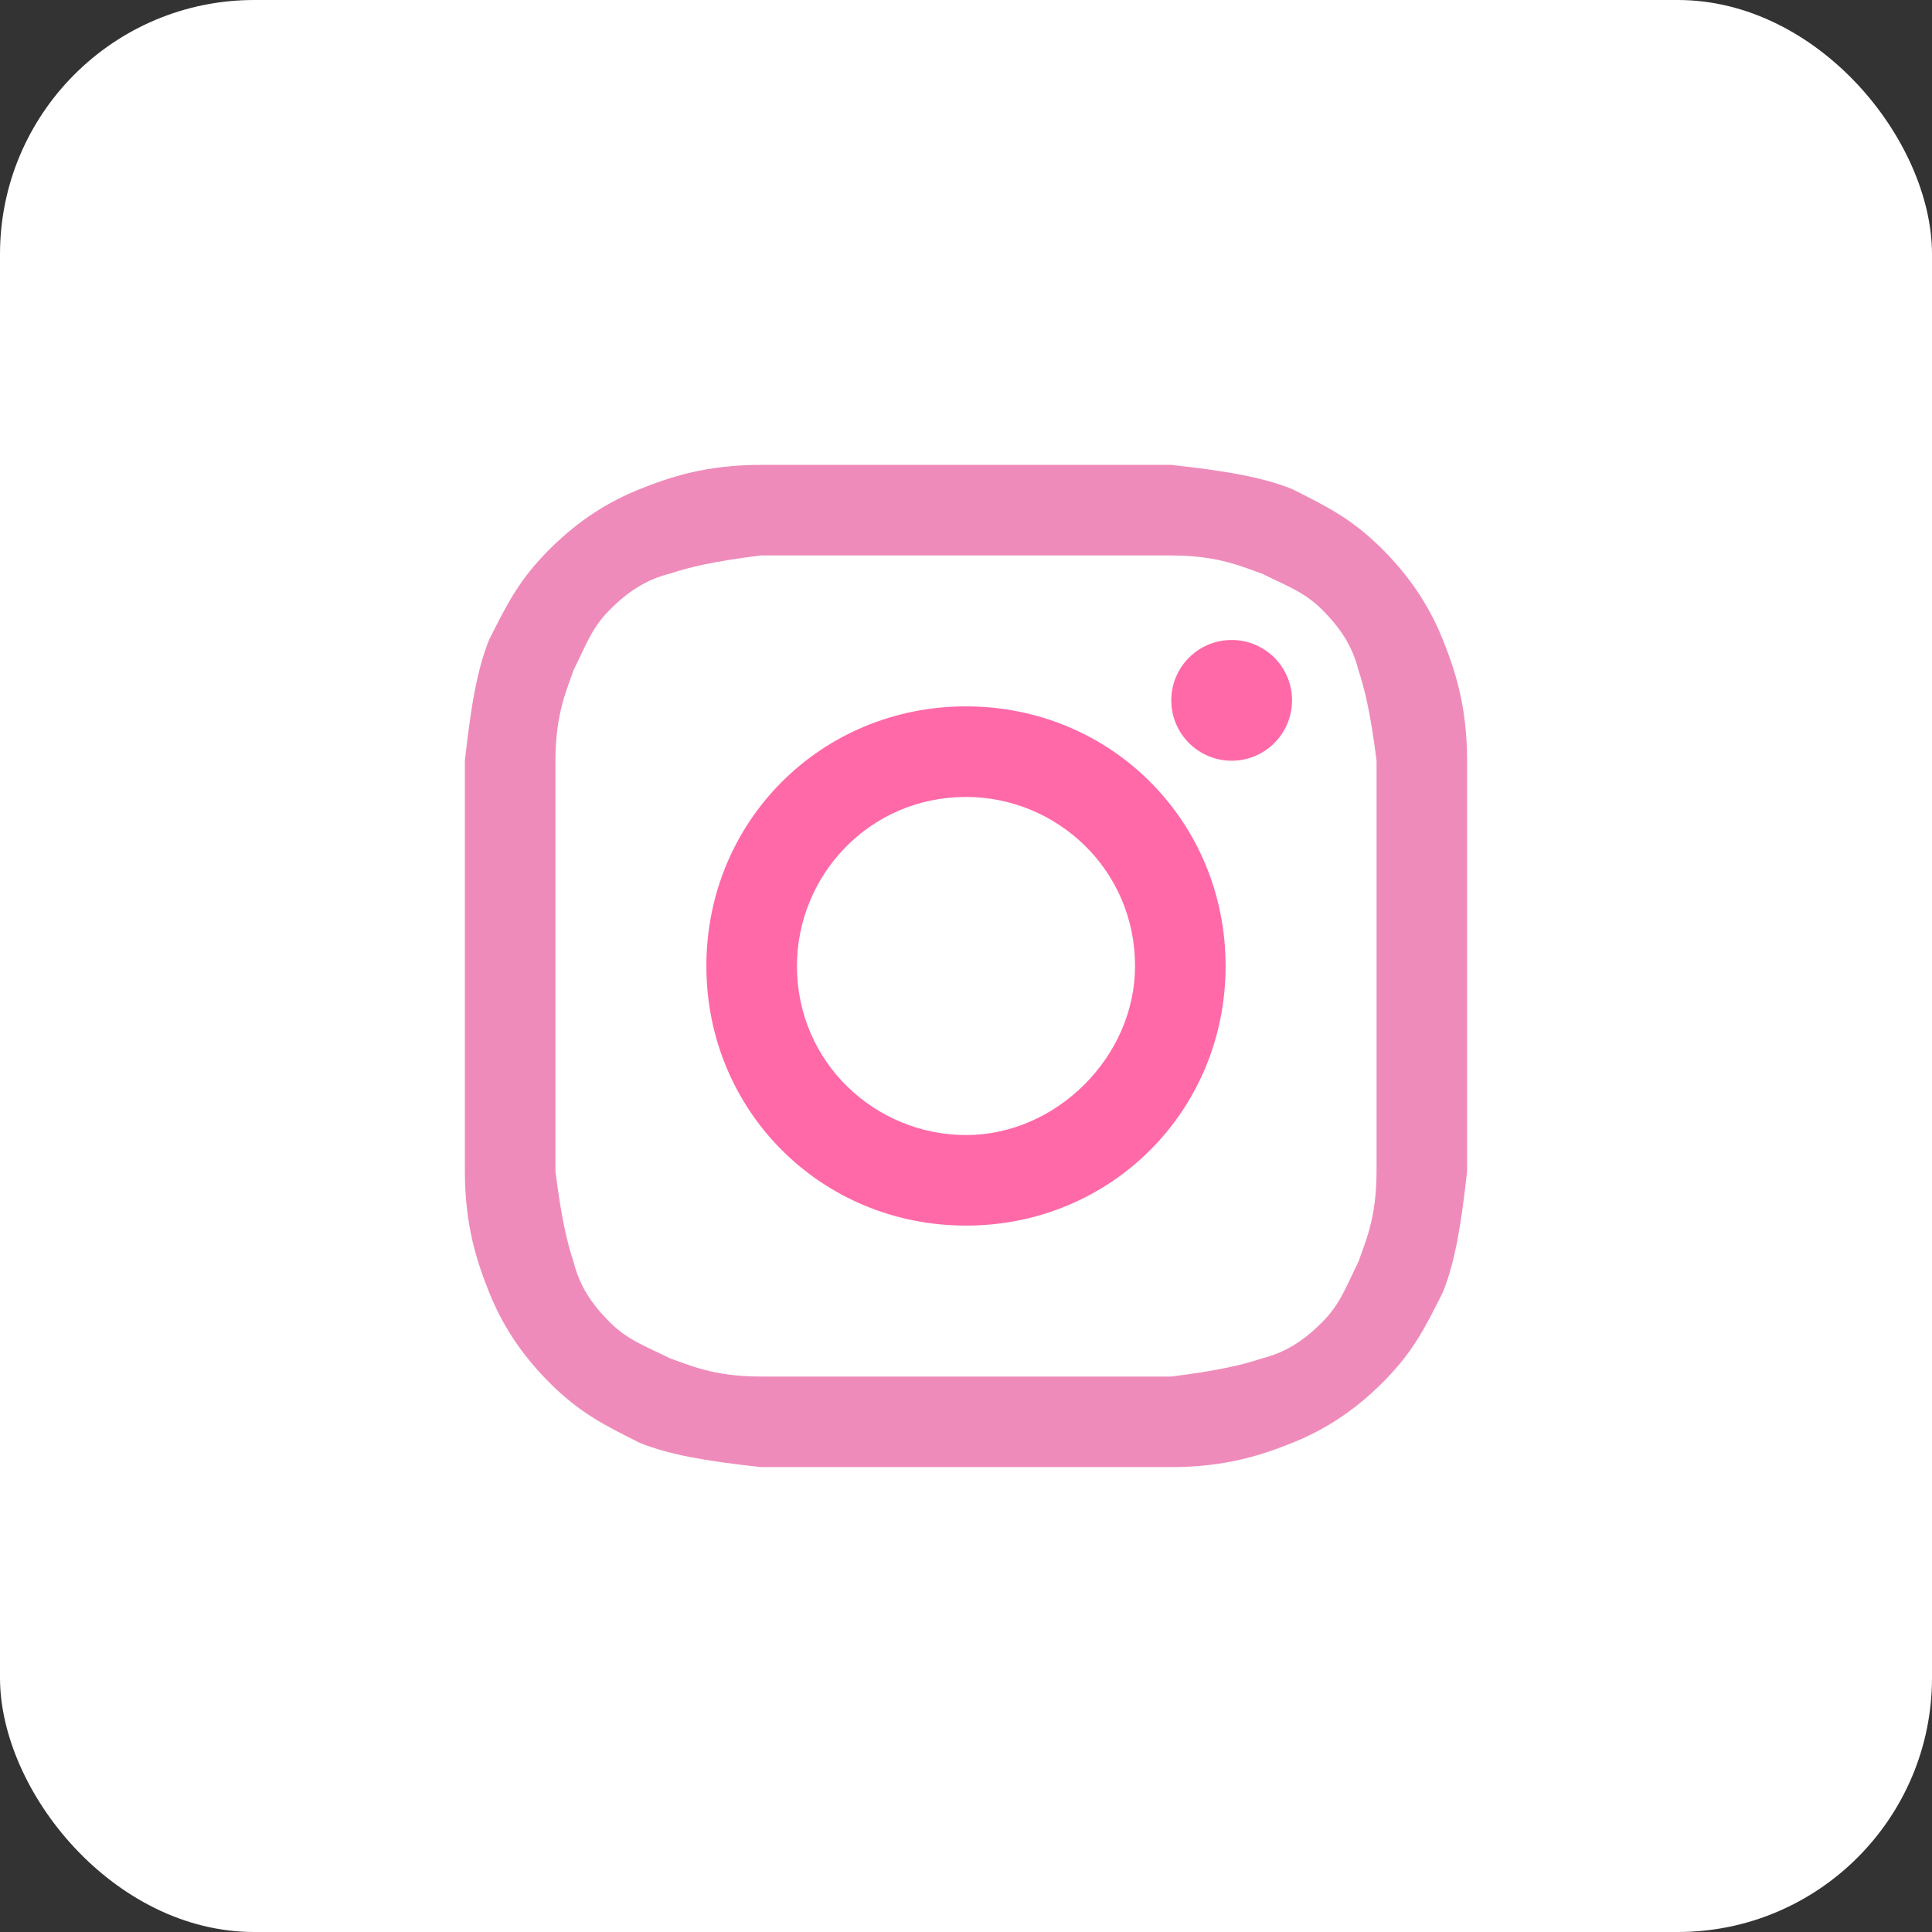 <?xml version="1.0" encoding="UTF-8"?> <svg xmlns="http://www.w3.org/2000/svg" width="76" height="76" viewBox="0 0 76 76" fill="none"><rect x="0" y="0" width="76" height="76" fill="#333333" stroke="none"/><g clip-path="url(#clip0_2002_237)"><path d="M0 38C0 58.987 17.013 76 38 76C58.987 76 76 58.987 76 38C76 17.013 58.987 0 38 0C17.013 0 0 17.013 0 38Z" fill="#F05600"></path><rect width="76" height="76" rx="10" fill="white"></rect><path d="M38 21.85C43.225 21.85 43.937 21.85 46.075 21.85C47.975 21.85 48.925 22.325 49.637 22.562C50.587 23.037 51.3 23.275 52.012 23.987C52.725 24.7 53.2 25.412 53.437 26.362C53.675 27.075 53.912 28.025 54.15 29.925C54.15 32.062 54.15 32.537 54.15 38C54.15 43.462 54.15 43.937 54.15 46.075C54.15 47.975 53.675 48.925 53.437 49.637C52.962 50.587 52.725 51.3 52.012 52.012C51.3 52.725 50.587 53.2 49.637 53.437C48.925 53.675 47.975 53.912 46.075 54.15C43.937 54.15 43.462 54.15 38 54.15C32.537 54.15 32.062 54.15 29.925 54.15C28.025 54.15 27.075 53.675 26.362 53.437C25.412 52.962 24.7 52.725 23.987 52.012C23.275 51.3 22.8 50.587 22.562 49.637C22.325 48.925 22.087 47.975 21.85 46.075C21.85 43.937 21.85 43.462 21.85 38C21.85 32.537 21.85 32.062 21.85 29.925C21.85 28.025 22.325 27.075 22.562 26.362C23.037 25.412 23.275 24.7 23.987 23.987C24.7 23.275 25.412 22.8 26.362 22.562C27.075 22.325 28.025 22.087 29.925 21.85C32.062 21.85 32.775 21.85 38 21.85ZM38 18.287C32.537 18.287 32.062 18.287 29.925 18.287C27.787 18.287 26.362 18.762 25.175 19.237C23.987 19.712 22.8 20.425 21.612 21.612C20.425 22.8 19.95 23.75 19.237 25.175C18.762 26.362 18.525 27.787 18.287 29.925C18.287 32.062 18.287 32.775 18.287 38C18.287 43.462 18.287 43.937 18.287 46.075C18.287 48.212 18.762 49.637 19.237 50.825C19.712 52.012 20.425 53.2 21.612 54.387C22.8 55.575 23.75 56.05 25.175 56.762C26.362 57.237 27.787 57.475 29.925 57.712C32.062 57.712 32.775 57.712 38 57.712C43.225 57.712 43.937 57.712 46.075 57.712C48.212 57.712 49.637 57.237 50.825 56.762C52.012 56.287 53.2 55.575 54.387 54.387C55.575 53.2 56.05 52.25 56.762 50.825C57.237 49.637 57.475 48.212 57.712 46.075C57.712 43.937 57.712 43.225 57.712 38C57.712 32.775 57.712 32.062 57.712 29.925C57.712 27.787 57.237 26.362 56.762 25.175C56.287 23.987 55.575 22.8 54.387 21.612C53.2 20.425 52.25 19.95 50.825 19.237C49.637 18.762 48.212 18.525 46.075 18.287C43.937 18.287 43.462 18.287 38 18.287Z" fill="#EF8BBA"></path><path d="M38 27.787C32.3 27.787 27.787 32.3 27.787 38C27.787 43.7 32.3 48.212 38 48.212C43.7 48.212 48.212 43.7 48.212 38C48.212 32.3 43.7 27.787 38 27.787ZM38 44.65C34.437 44.65 31.35 41.8 31.35 38C31.35 34.437 34.2 31.35 38 31.35C41.562 31.35 44.65 34.2 44.65 38C44.65 41.562 41.562 44.65 38 44.65Z" fill="#FF69A8"></path><path d="M48.45 29.925C49.762 29.925 50.825 28.861 50.825 27.55C50.825 26.238 49.762 25.175 48.45 25.175C47.139 25.175 46.075 26.238 46.075 27.55C46.075 28.861 47.139 29.925 48.45 29.925Z" fill="#FF69A8"></path></g><defs><clipPath id="clip0_2002_237"><rect width="76" height="76" fill="white"></rect></clipPath></defs></svg> 